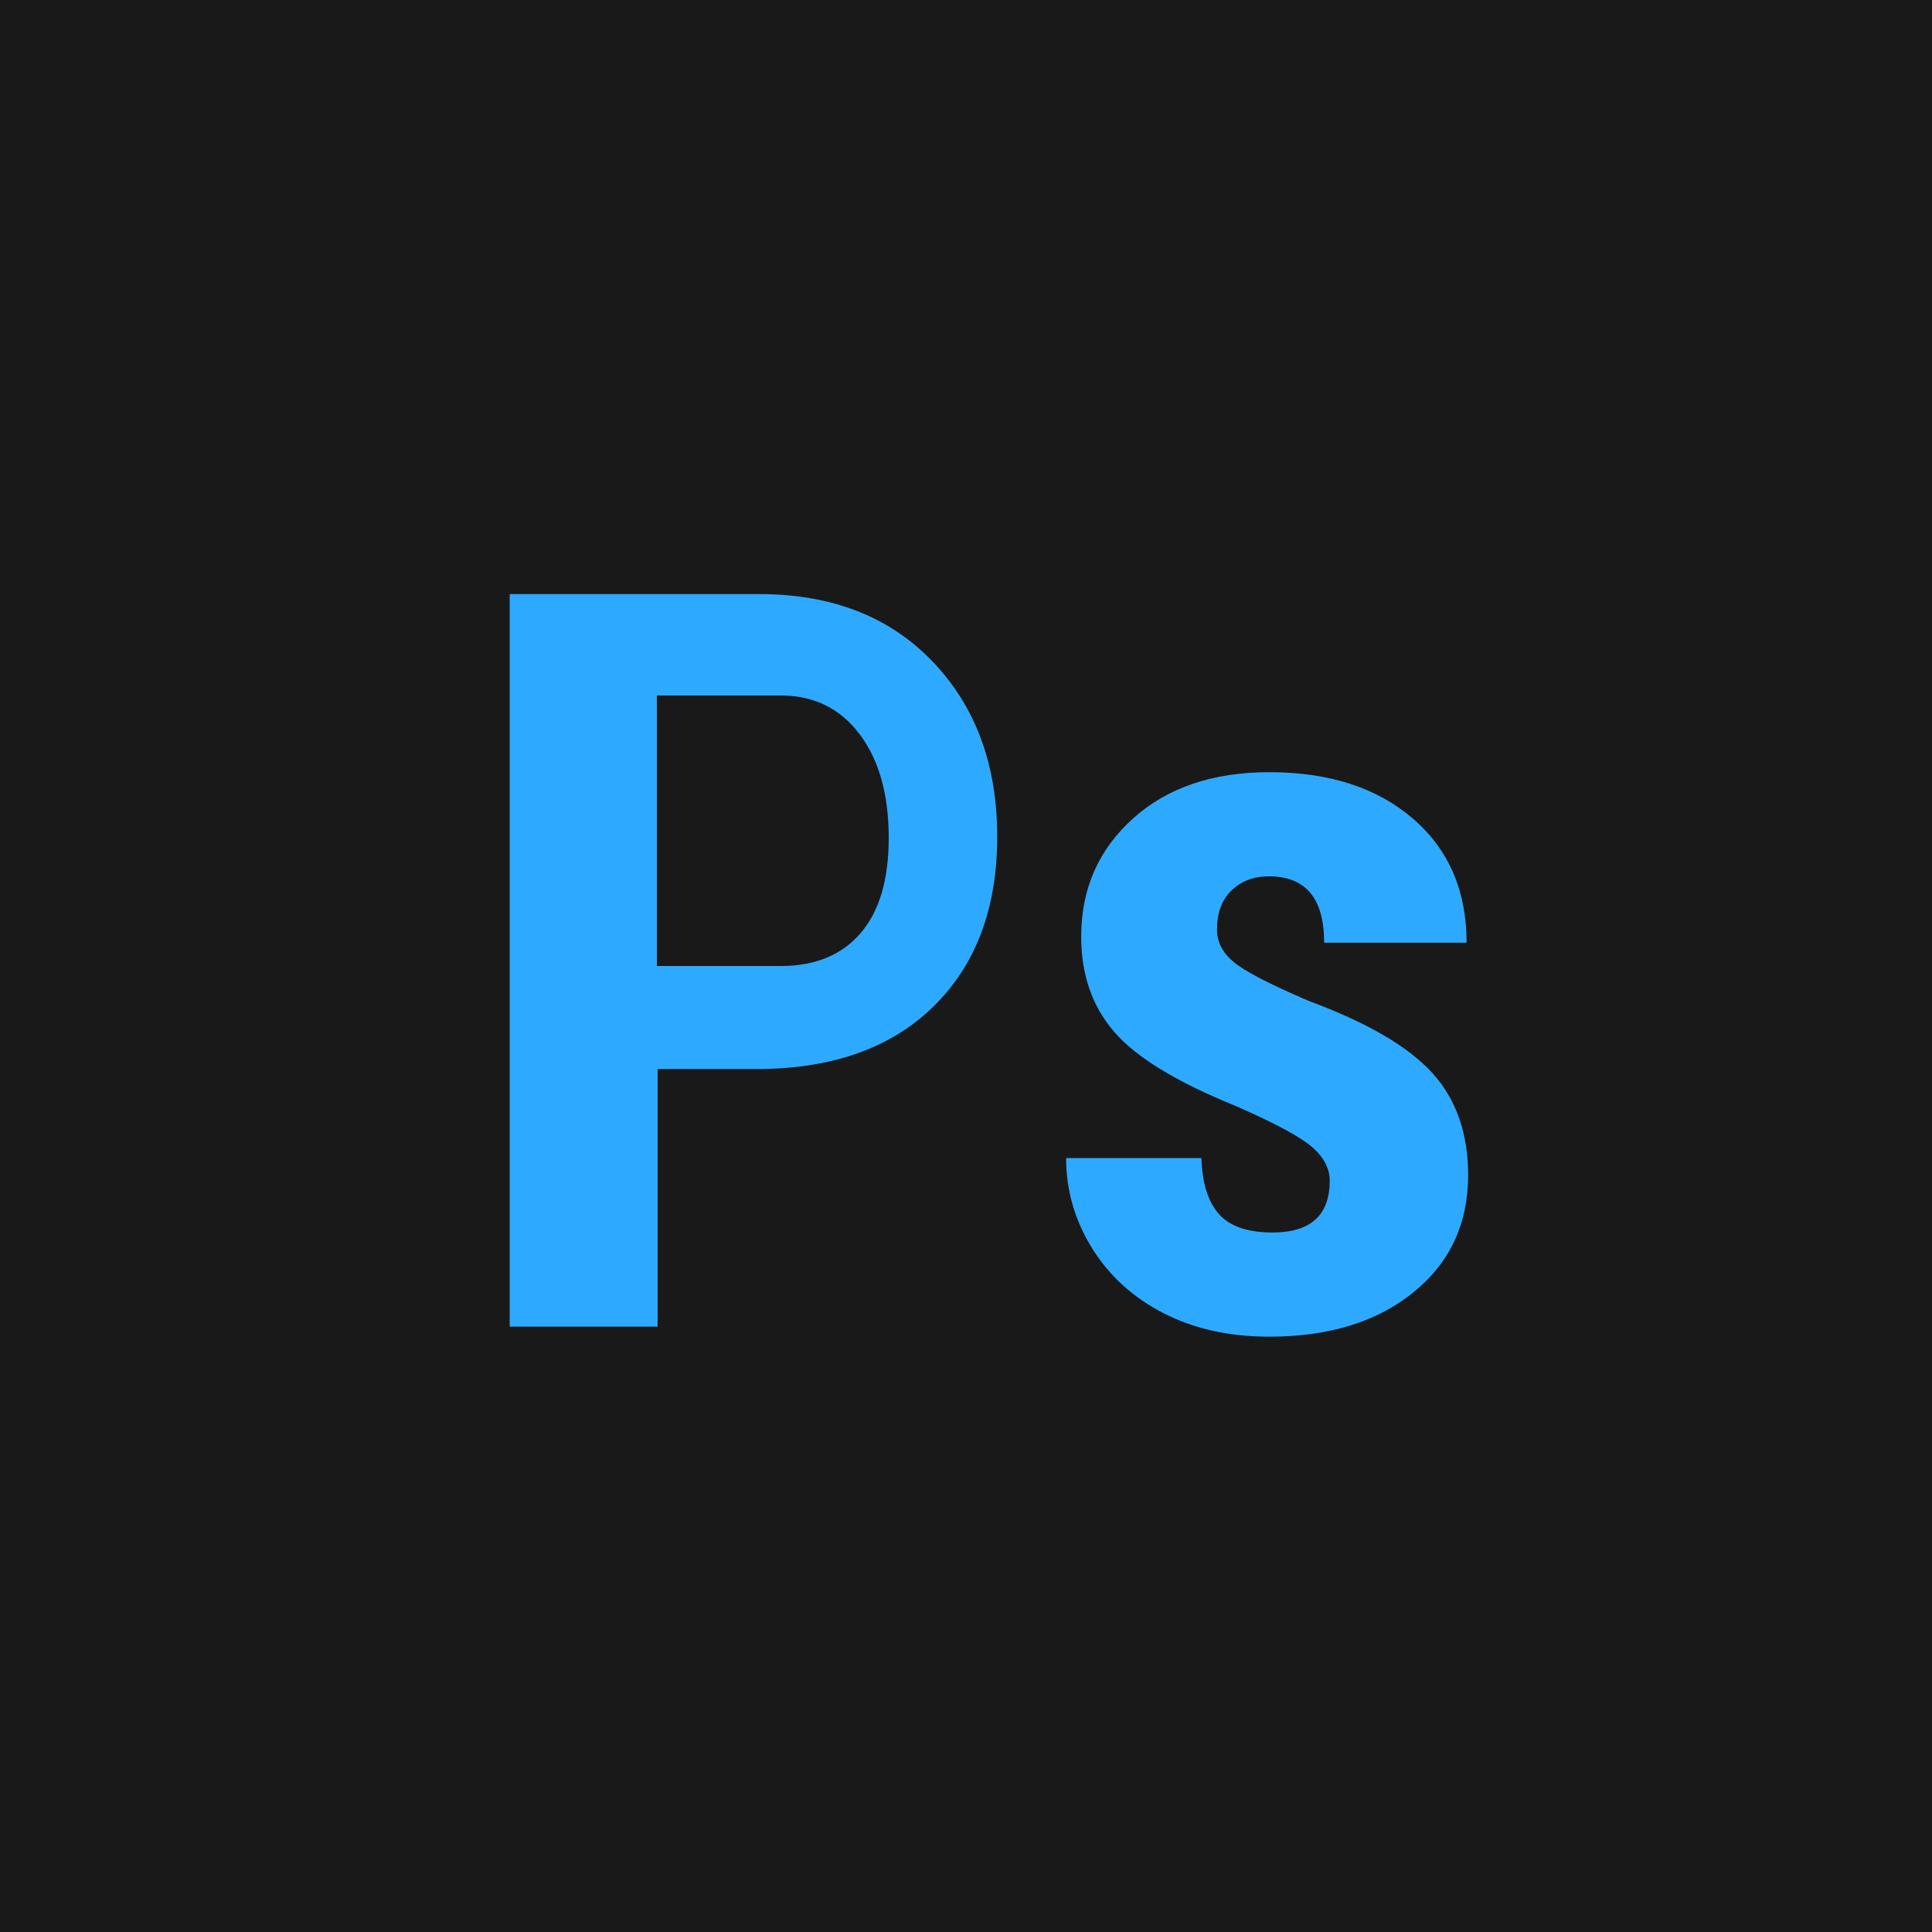 <?xml version="1.0" encoding="UTF-8"?> <svg xmlns="http://www.w3.org/2000/svg" width="50" height="50" viewBox="0 0 50 50" fill="none"><rect width="50" height="50" fill="#191919"></rect><rect x="10" y="10" width="30" height="30" fill="#2DAAFF"></rect><path d="M20.253 18H17V25H20.206C21.095 25 21.783 24.717 22.27 24.152C22.758 23.587 23 22.765 23 21.685C23 20.564 22.751 19.673 22.254 19.01C21.757 18.347 21.089 18.011 20.253 18Z" fill="#191919"></path><path d="M5 5V45H45V5H5ZM24.153 26.052C23.052 27.129 21.524 27.667 19.571 27.667H17.019V34.333H13.191V15.375H19.649C21.524 15.375 23.02 15.957 24.135 17.12C25.249 18.283 25.808 19.793 25.808 21.651C25.808 23.508 25.256 24.975 24.153 26.052ZM36.576 33.448C35.631 34.212 34.388 34.593 32.852 34.593C31.819 34.593 30.907 34.392 30.117 33.988C29.328 33.584 28.708 33.021 28.261 32.301C27.815 31.581 27.591 30.804 27.591 29.971H31.093C31.112 30.612 31.26 31.095 31.543 31.416C31.825 31.737 32.287 31.897 32.929 31.897C33.919 31.897 34.413 31.451 34.413 30.556C34.413 30.244 34.264 29.955 33.964 29.691C33.664 29.427 33 29.069 31.967 28.617C30.448 28.001 29.404 27.364 28.835 26.703C28.265 26.041 27.981 25.223 27.981 24.241C27.981 23.008 28.427 21.991 29.316 21.188C30.205 20.385 31.385 19.984 32.851 19.984C34.395 19.984 35.632 20.384 36.561 21.181C37.491 21.979 37.955 23.052 37.955 24.397H34.269C34.269 23.252 33.793 22.679 32.837 22.679C32.447 22.679 32.127 22.8 31.873 23.043C31.62 23.285 31.496 23.625 31.496 24.059C31.496 24.371 31.635 24.647 31.913 24.885C32.192 25.124 32.845 25.465 33.88 25.908C35.383 26.464 36.443 27.083 37.064 27.764C37.685 28.445 37.995 29.329 37.995 30.413C37.995 31.673 37.521 32.684 36.576 33.448Z" fill="#191919"></path></svg> 